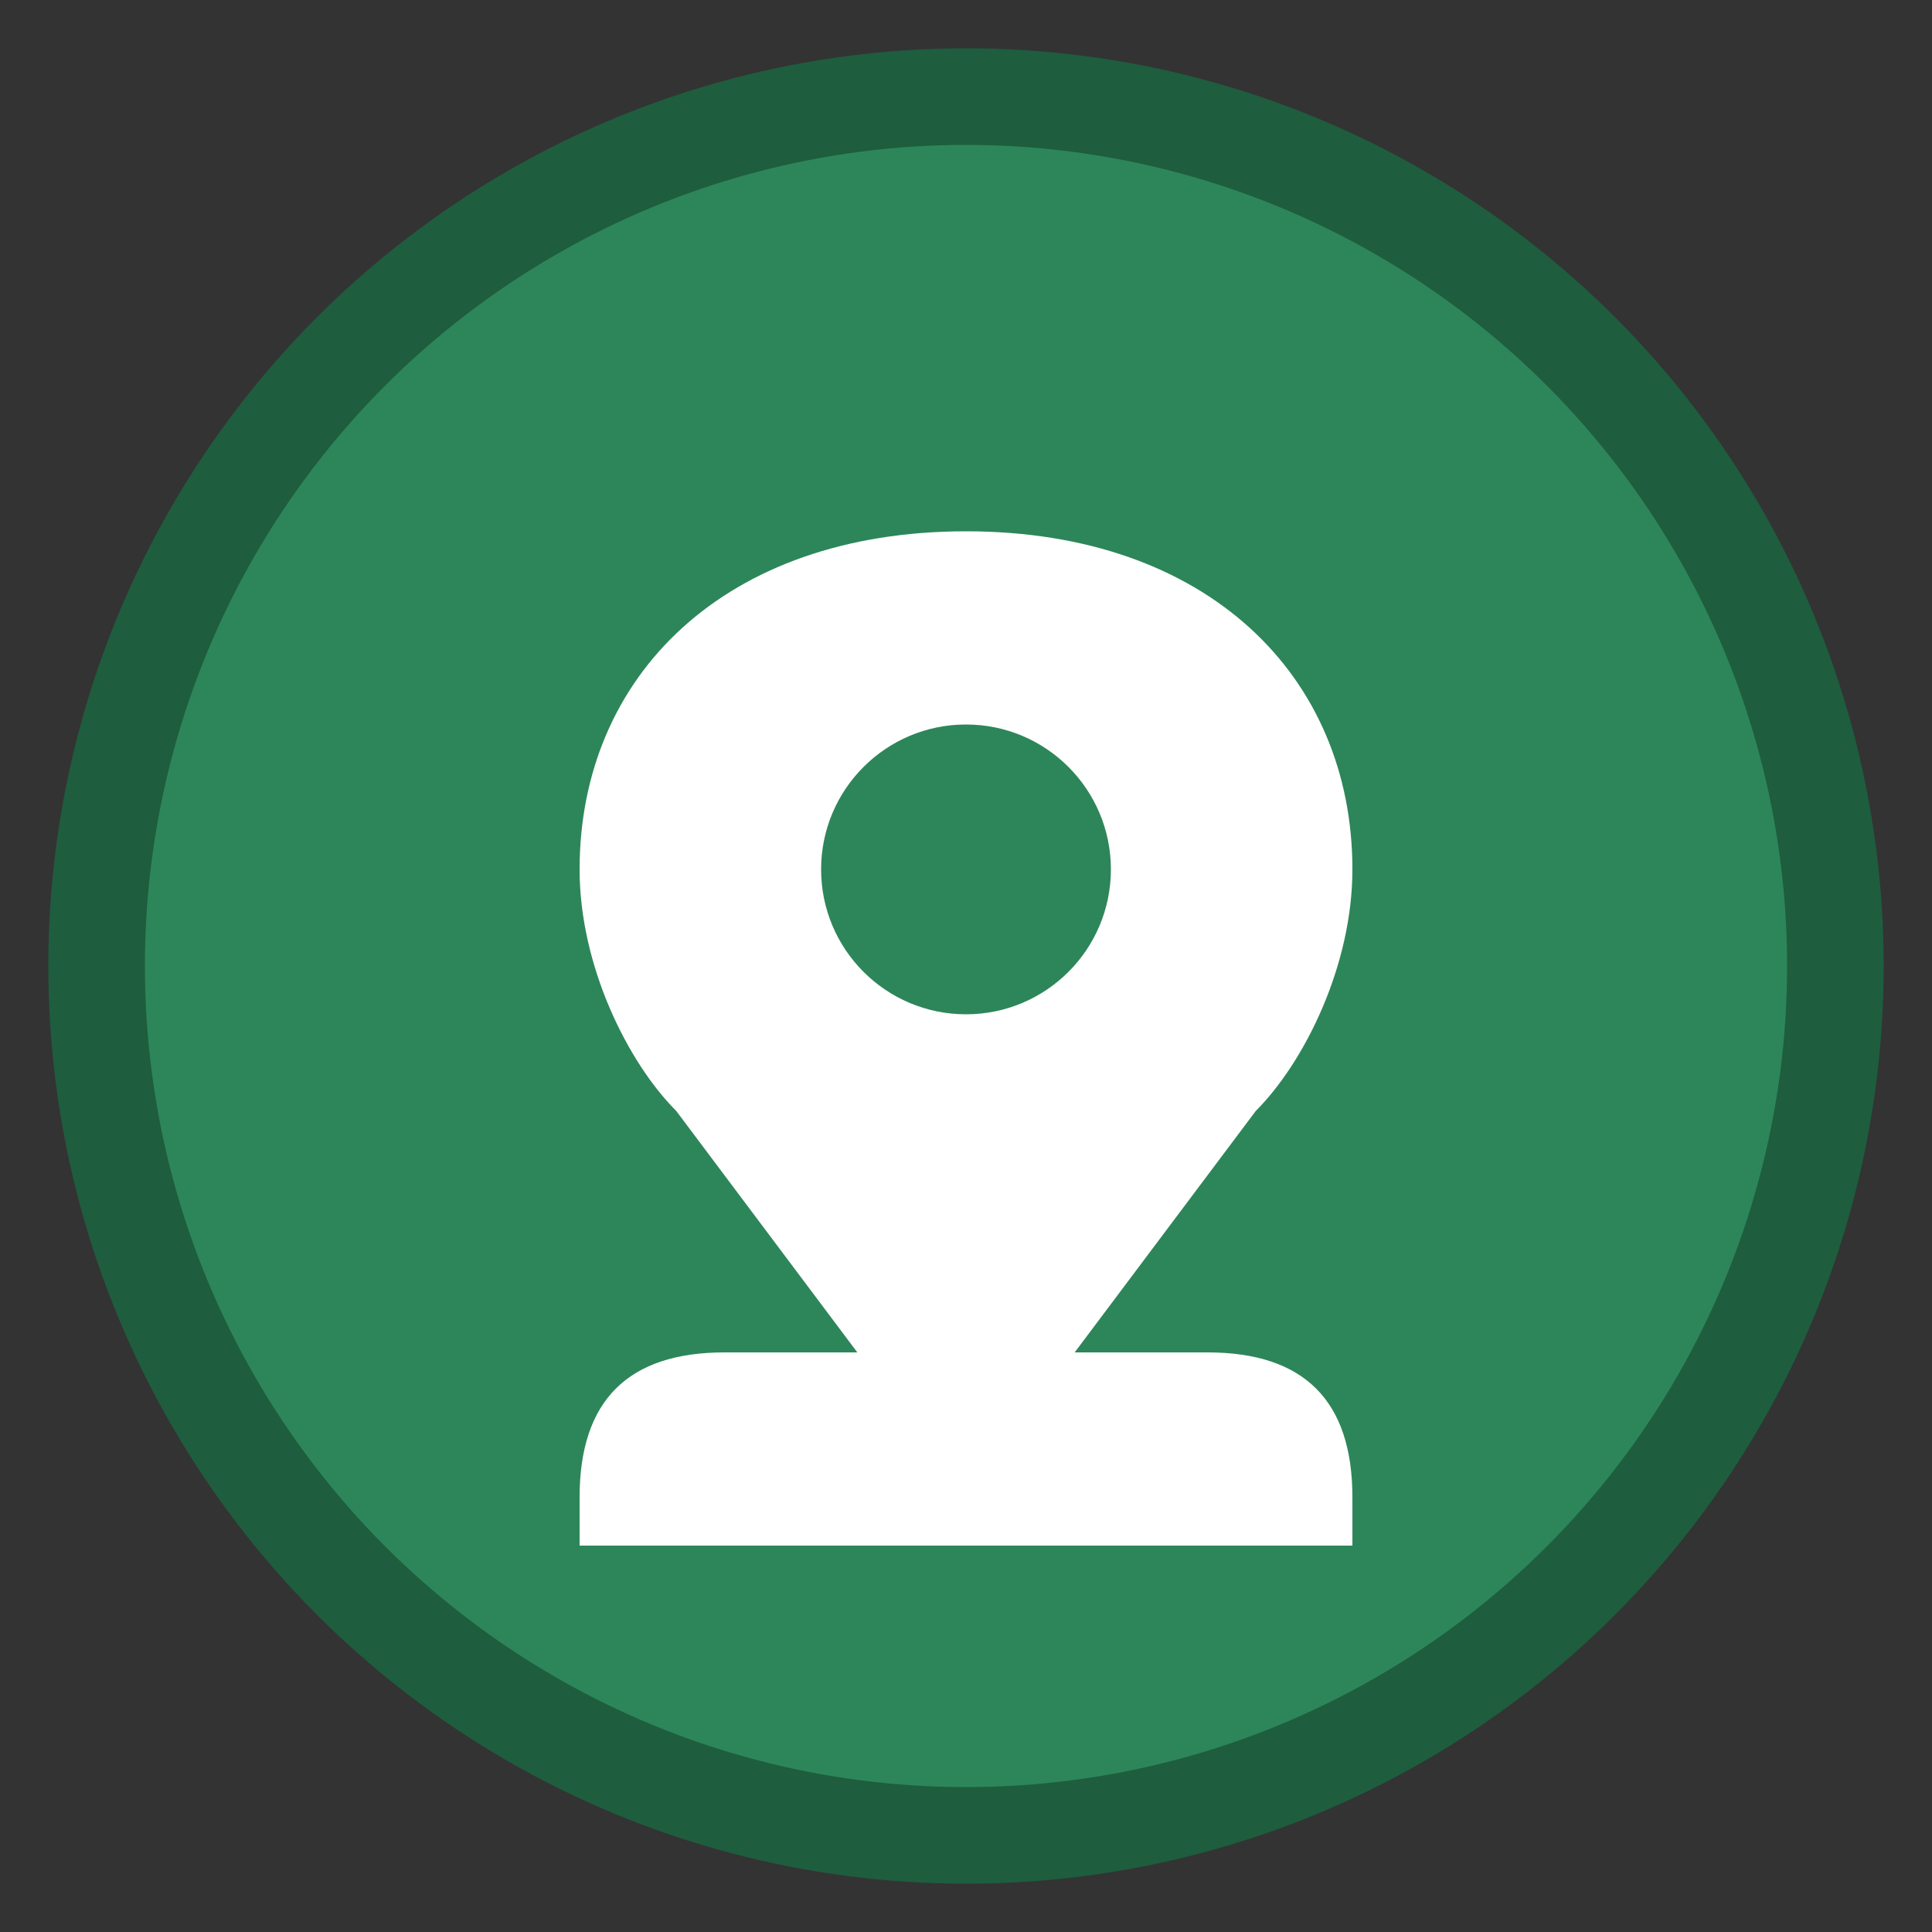 <svg width="40" height="40" viewBox="0 0 40 40" fill="none" xmlns="http://www.w3.org/2000/svg">
  <rect x="0" y="0" width="40" height="40" fill="#333333" stroke="none"/>
  <circle cx="20" cy="20" r="18" fill="#2d8659" stroke="#1e5d3e" stroke-width="2"/>
  <path d="M12 18c0-4 3-7 8-7s8 3 8 7c0 2-1 4-2 5l-6 8-6-8c-1-1-2-3-2-5z" fill="white"/>
  <circle cx="20" cy="18" r="3" fill="#2d8659"/>
  <path d="M15 28h10c2 0 3 1 3 3v1H12v-1c0-2 1-3 3-3z" fill="white"/>
  <rect x="18" y="25" width="4" height="3" fill="white"/>
</svg>
